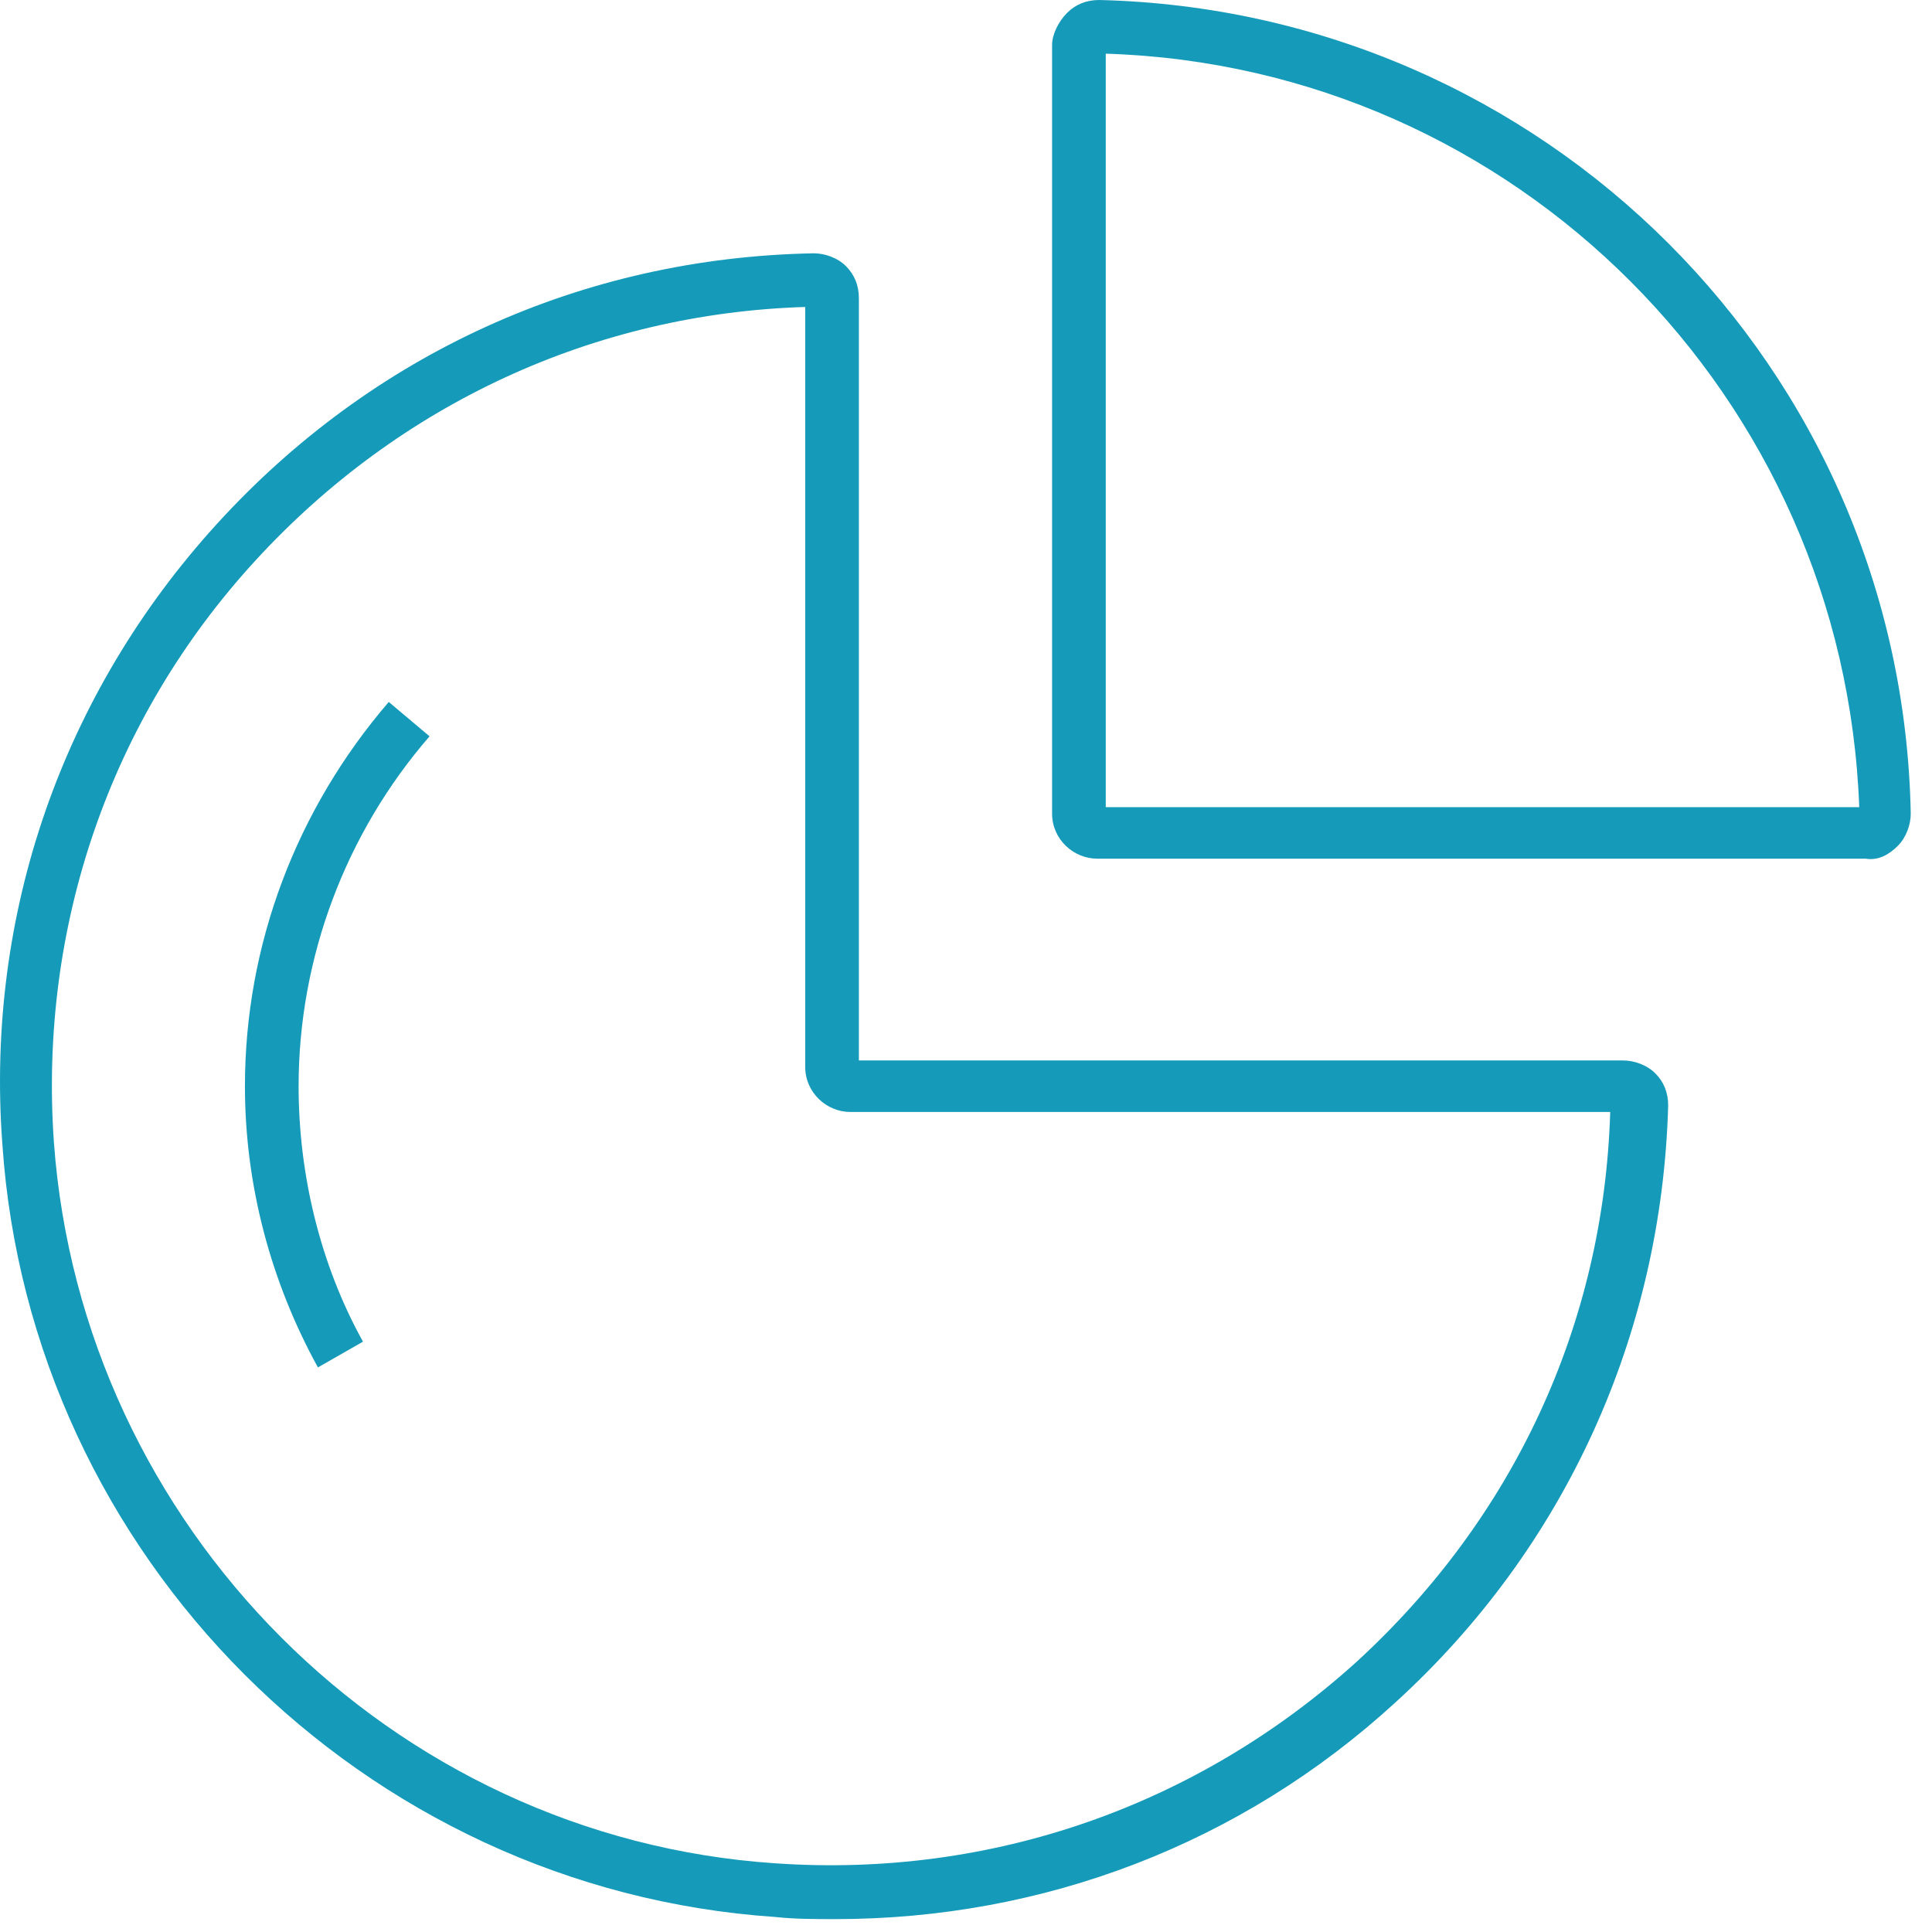 <?xml version="1.0" encoding="UTF-8"?> <svg xmlns="http://www.w3.org/2000/svg" width="90" height="90" viewBox="0 0 90 90" fill="none"><path fill-rule="evenodd" clip-rule="evenodd" d="M89.01 37.9C89.01 38.4 88.81 39 88.41 39.4C88.01 39.8 87.51 40.1 86.91 40H51.11C50.01 40 49.01 39.1 49.01 37.9V2.1C49.01 1.6 49.31 1 49.71 0.6C50.11 0.2 50.61 0 51.21 0C71.91 0.5 88.61 17.1 89.01 37.9ZM51.51 2.5V37.6H86.61C85.91 18.5 70.61 3.1 51.51 2.5ZM10.11 24.4C2.91 32.3 -0.69 42.6 0.11 53.3C1.41 72.5 16.91 88 36.11 89.3C37.01 89.4 38.01 89.4 38.91 89.4C48.61 89.4 57.81 85.9 65.01 79.3C72.91 72.1 77.41 62.2 77.71 51.5C77.71 50.9 77.51 50.4 77.11 50C76.71 49.6 76.11 49.4 75.61 49.4H40.01V13.9C40.01 13.3 39.81 12.8 39.41 12.4C39.01 12 38.41 11.8 37.91 11.8C27.11 12 17.31 16.5 10.11 24.4ZM37.51 14.3V49.7C37.51 50.9 38.51 51.8 39.61 51.8H75.01C74.71 61.7 70.51 70.7 63.21 77.4C55.81 84.1 46.21 87.5 36.11 86.8C18.21 85.6 3.81 71.1 2.51 53.2C1.81 43.2 5.11 33.5 11.91 26.1C18.61 18.8 27.71 14.6 37.51 14.3ZM16.91 62.5C14.91 58.9 13.91 54.7 13.91 50.6C13.91 44.6 16.11 38.8 20.01 34.3L18.11 32.7C13.81 37.7 11.41 44 11.41 50.6C11.41 55.2 12.61 59.7 14.81 63.7L16.91 62.5Z" fill="#159BB9"></path></svg> 